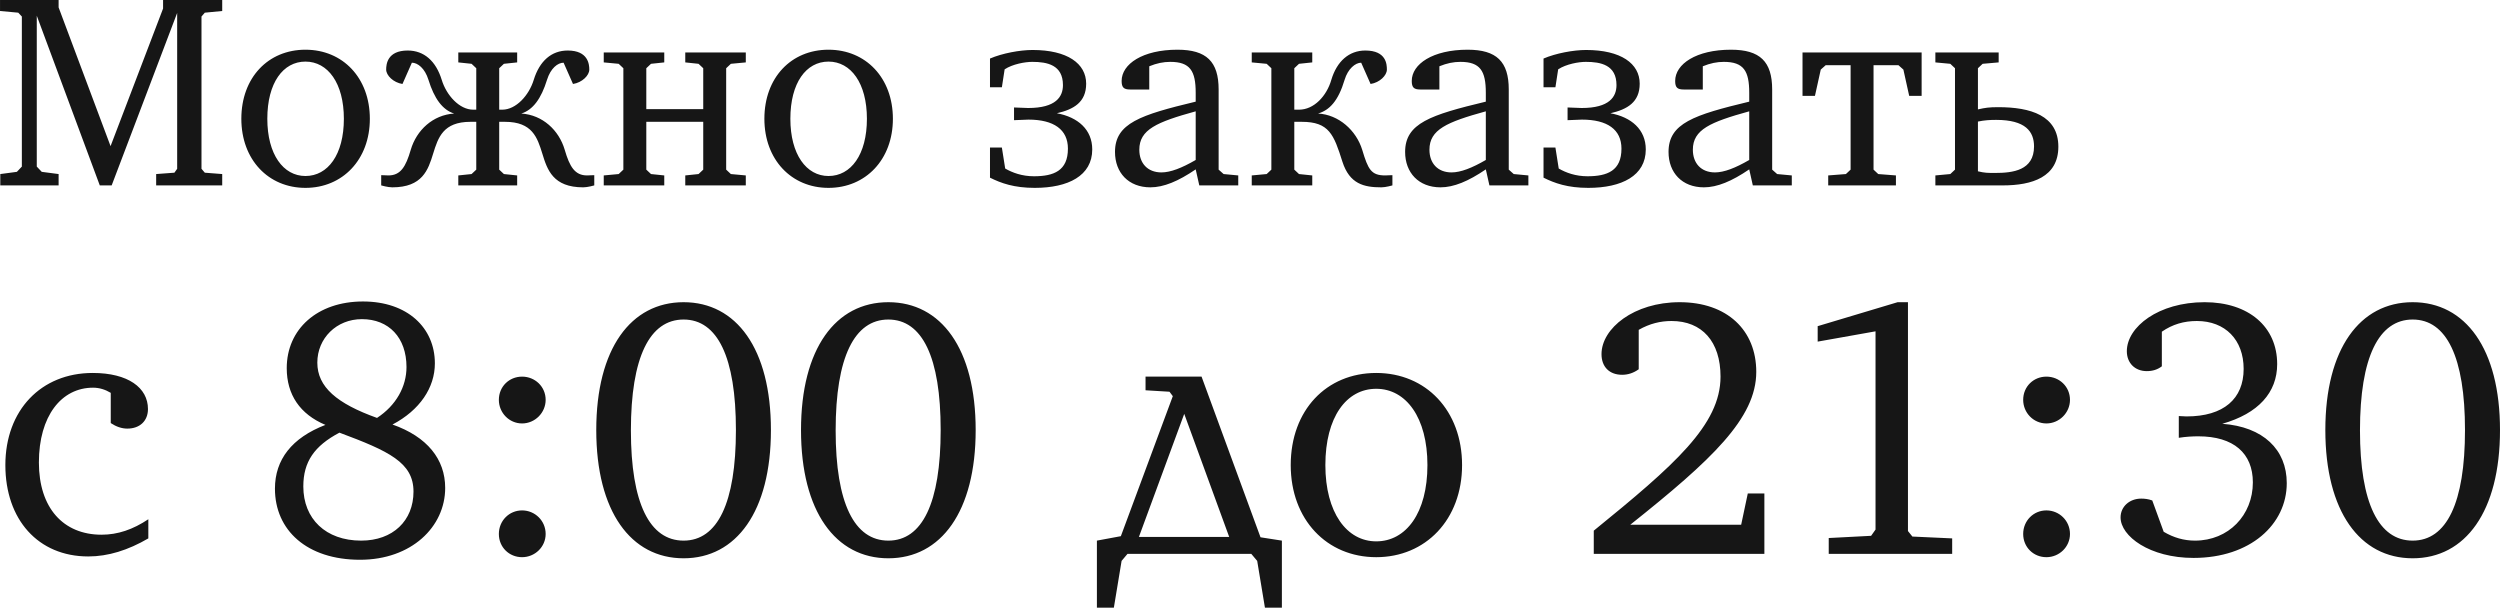 <?xml version="1.0" encoding="UTF-8"?> <svg xmlns="http://www.w3.org/2000/svg" viewBox="0 0 135.691 32.984" fill="none"><path d="M0.001 0.597V-0.003H3.181V0.402L6.001 7.932L8.851 0.463V-0.003H12.061V0.597L11.116 0.688L10.936 0.897V9.162L11.116 9.373L12.061 9.447V10.063H8.476V9.447L9.466 9.373L9.616 9.162V0.702L6.061 10.063H5.416L1.996 0.852V9.042L2.266 9.327L3.181 9.447V10.063H0.016V9.447L0.916 9.327L1.186 9.042V0.897L0.991 0.688L0.001 0.597ZM13.099 6.447C13.099 4.213 14.554 2.698 16.579 2.698C18.604 2.698 20.074 4.227 20.074 6.447C20.074 8.668 18.589 10.197 16.579 10.197C14.569 10.197 13.099 8.668 13.099 6.447ZM14.509 6.447C14.509 8.383 15.379 9.553 16.579 9.553C17.794 9.553 18.664 8.397 18.664 6.447C18.664 4.513 17.794 3.343 16.579 3.343C15.364 3.343 14.509 4.498 14.509 6.447ZM20.69 10.063V9.507C20.84 9.507 20.96 9.522 21.08 9.522C21.74 9.522 22.025 9.057 22.295 8.127C22.61 7.063 23.495 6.238 24.65 6.162C24.02 5.967 23.57 5.352 23.255 4.333C23.06 3.703 22.67 3.403 22.355 3.403L21.845 4.558C21.35 4.482 20.96 4.093 20.96 3.777C20.96 3.492 21.02 2.742 22.13 2.742C23.015 2.742 23.66 3.312 23.975 4.333C24.23 5.172 24.935 5.953 25.685 5.953H25.85V3.703L25.595 3.463L24.875 3.387V2.847H28.07V3.387L27.35 3.463L27.095 3.703V5.953H27.26C28.01 5.953 28.715 5.172 28.97 4.333C29.285 3.312 29.93 2.742 30.815 2.742C31.925 2.742 31.985 3.492 31.985 3.777C31.985 4.093 31.595 4.482 31.1 4.558L30.59 3.403C30.275 3.403 29.885 3.703 29.69 4.333C29.375 5.352 28.925 5.967 28.295 6.162C29.45 6.238 30.335 7.063 30.65 8.127C30.92 9.057 31.205 9.522 31.865 9.522C31.985 9.522 32.105 9.507 32.255 9.507V10.063C32.255 10.063 31.895 10.168 31.655 10.168C30.02 10.168 29.705 9.222 29.435 8.337C29.165 7.468 28.895 6.612 27.41 6.612H27.095V9.207L27.35 9.447L28.07 9.522V10.063H24.875V9.522L25.595 9.447L25.85 9.207V6.612H25.535C24.05 6.612 23.78 7.468 23.51 8.337C23.24 9.222 22.925 10.168 21.29 10.168C21.05 10.168 20.69 10.063 20.69 10.063ZM32.769 10.063V9.522L33.579 9.447L33.834 9.207V3.703L33.579 3.463L32.769 3.387V2.847H36.054V3.387L35.334 3.463L35.079 3.703V5.922H38.169V3.703L37.914 3.463L37.194 3.387V2.847H40.479V3.387L39.669 3.463L39.414 3.703V9.207L39.669 9.447L40.479 9.522V10.063H37.194V9.522L37.914 9.447L38.169 9.207V6.612H35.079V9.207L35.334 9.447L36.054 9.522V10.063H32.769ZM41.488 6.447C41.488 4.213 42.943 2.698 44.968 2.698C46.993 2.698 48.463 4.227 48.463 6.447C48.463 8.668 46.978 10.197 44.968 10.197C42.958 10.197 41.488 8.668 41.488 6.447ZM42.898 6.447C42.898 8.383 43.768 9.553 44.968 9.553C46.183 9.553 47.053 8.397 47.053 6.447C47.053 4.513 46.183 3.343 44.968 3.343C43.753 3.343 42.898 4.498 42.898 6.447ZM53.733 9.643V8.007H54.378L54.558 9.147C54.948 9.373 55.473 9.567 56.118 9.567C57.198 9.567 57.963 9.267 57.963 8.067C57.963 7.032 57.198 6.492 55.818 6.492L55.038 6.523V5.833L55.803 5.862C57.318 5.862 57.693 5.248 57.693 4.618C57.693 3.523 56.838 3.358 56.028 3.358C55.638 3.358 54.963 3.477 54.528 3.763L54.378 4.738H53.733V3.178C54.393 2.893 55.353 2.713 56.043 2.713C57.933 2.713 58.953 3.448 58.953 4.542C58.953 5.548 58.278 5.938 57.363 6.147C58.503 6.358 59.283 7.032 59.283 8.112C59.283 9.538 57.978 10.197 56.163 10.197C55.038 10.197 54.333 9.943 53.733 9.643ZM60.518 8.247C60.518 6.688 61.898 6.238 64.898 5.517V5.037C64.898 3.853 64.598 3.358 63.518 3.358C63.143 3.358 62.783 3.432 62.378 3.597V4.858H61.343C60.998 4.858 60.878 4.752 60.878 4.393C60.878 3.477 62.018 2.698 63.908 2.698C65.483 2.698 66.143 3.343 66.143 4.858V9.207L66.413 9.447L67.208 9.522V10.063H65.093L64.898 9.193C63.953 9.838 63.158 10.168 62.438 10.168C61.253 10.168 60.518 9.373 60.518 8.247ZM61.838 8.127C61.838 8.862 62.288 9.358 63.038 9.358C63.533 9.358 64.148 9.117 64.898 8.683V6.042C62.783 6.627 61.838 7.032 61.838 8.127ZM67.94 10.063V9.522L68.75 9.447L69.005 9.207V3.703L68.75 3.463L67.94 3.387V2.847H71.225V3.387L70.505 3.463L70.25 3.703V5.953H70.505C71.315 5.953 72.005 5.217 72.26 4.333C72.56 3.327 73.22 2.742 74.105 2.742C75.245 2.742 75.275 3.492 75.275 3.777C75.275 4.093 74.885 4.482 74.39 4.558L73.88 3.403C73.565 3.403 73.16 3.732 72.98 4.333C72.635 5.488 72.155 5.982 71.54 6.162C72.65 6.222 73.61 7.063 73.94 8.143C74.255 9.193 74.42 9.522 75.185 9.522C75.305 9.522 75.425 9.507 75.575 9.507V10.063C75.575 10.063 75.215 10.168 74.975 10.168C74.03 10.168 73.25 9.988 72.86 8.773C72.395 7.302 72.14 6.612 70.655 6.612H70.25V9.207L70.505 9.447L71.225 9.522V10.063H67.94ZM76.265 8.247C76.265 6.688 77.645 6.238 80.645 5.517V5.037C80.645 3.853 80.345 3.358 79.265 3.358C78.89 3.358 78.53 3.432 78.125 3.597V4.858H77.09C76.745 4.858 76.625 4.752 76.625 4.393C76.625 3.477 77.765 2.698 79.655 2.698C81.23 2.698 81.89 3.343 81.89 4.858V9.207L82.16 9.447L82.955 9.522V10.063H80.84L80.645 9.193C79.7 9.838 78.905 10.168 78.185 10.168C77 10.168 76.265 9.373 76.265 8.247ZM77.585 8.127C77.585 8.862 78.035 9.358 78.785 9.358C79.28 9.358 79.895 9.117 80.645 8.683V6.042C78.53 6.627 77.585 7.032 77.585 8.127ZM83.777 9.643V8.007H84.422L84.602 9.147C84.992 9.373 85.517 9.567 86.162 9.567C87.242 9.567 88.007 9.267 88.007 8.067C88.007 7.032 87.242 6.492 85.862 6.492L85.082 6.523V5.833L85.847 5.862C87.362 5.862 87.737 5.248 87.737 4.618C87.737 3.523 86.882 3.358 86.072 3.358C85.682 3.358 85.007 3.477 84.572 3.763L84.422 4.738H83.777V3.178C84.437 2.893 85.397 2.713 86.087 2.713C87.977 2.713 88.997 3.448 88.997 4.542C88.997 5.548 88.322 5.938 87.407 6.147C88.547 6.358 89.327 7.032 89.327 8.112C89.327 9.538 88.022 10.197 86.207 10.197C85.082 10.197 84.377 9.943 83.777 9.643ZM90.562 8.247C90.562 6.688 91.942 6.238 94.942 5.517V5.037C94.942 3.853 94.642 3.358 93.562 3.358C93.187 3.358 92.827 3.432 92.422 3.597V4.858H91.387C91.042 4.858 90.922 4.752 90.922 4.393C90.922 3.477 92.062 2.698 93.952 2.698C95.527 2.698 96.187 3.343 96.187 4.858V9.207L96.457 9.447L97.252 9.522V10.063H95.137L94.942 9.193C93.997 9.838 93.202 10.168 92.482 10.168C91.297 10.168 90.562 9.373 90.562 8.247ZM91.882 8.127C91.882 8.862 92.332 9.358 93.082 9.358C93.577 9.358 94.192 9.117 94.942 8.683V6.042C92.827 6.627 91.882 7.032 91.882 8.127ZM97.834 5.203V2.847H104.299V5.203H103.624L103.309 3.777L103.039 3.537H101.689V9.207L101.944 9.447L102.904 9.522V10.063H99.229V9.522L100.189 9.447L100.444 9.207V3.537H99.094L98.824 3.777L98.509 5.203H97.834ZM105.045 10.063V9.522L105.855 9.447L106.11 9.207V3.703L105.855 3.463L105.045 3.387V2.847H108.48V3.387L107.61 3.463L107.355 3.703V5.938C107.76 5.847 107.955 5.817 108.465 5.817C110.205 5.817 111.72 6.267 111.72 7.963C111.72 9.612 110.295 10.063 108.705 10.063H105.045ZM107.355 9.298C107.73 9.387 107.88 9.387 108.285 9.387C109.245 9.387 110.4 9.253 110.4 7.947C110.4 7.137 109.935 6.507 108.345 6.507C108.015 6.507 107.715 6.523 107.355 6.598V9.298ZM0.291 25.243C0.291 22.263 2.231 20.243 5.031 20.243C6.951 20.243 8.031 21.042 8.031 22.202C8.031 22.843 7.591 23.263 6.911 23.263C6.611 23.263 6.311 23.162 6.011 22.963V21.322C5.711 21.142 5.391 21.042 5.051 21.042C3.331 21.042 2.111 22.582 2.111 25.102C2.111 27.563 3.431 29.022 5.511 29.022C6.391 29.022 7.211 28.743 8.051 28.183V29.222C6.951 29.863 5.871 30.202 4.791 30.202C2.071 30.202 0.291 28.203 0.291 25.243ZM14.923 26.523C14.923 24.943 15.843 23.762 17.663 23.062C16.283 22.482 15.563 21.422 15.563 19.982C15.563 17.863 17.223 16.363 19.703 16.363C22.103 16.363 23.603 17.782 23.603 19.723C23.603 21.042 22.783 22.263 21.303 23.042C23.183 23.702 24.163 24.922 24.163 26.483C24.163 28.602 22.323 30.382 19.543 30.382C16.663 30.382 14.923 28.783 14.923 26.523ZM16.463 26.403C16.463 28.163 17.683 29.343 19.603 29.343C21.323 29.343 22.443 28.263 22.443 26.682C22.443 25.102 21.103 24.483 18.423 23.483C17.063 24.202 16.463 25.062 16.463 26.403ZM17.223 19.683C17.223 21.003 18.283 21.902 20.463 22.683C21.503 22.002 22.063 20.982 22.063 19.922C22.063 18.322 21.103 17.322 19.643 17.322C18.263 17.322 17.223 18.362 17.223 19.683ZM27.076 28.982C27.076 28.263 27.636 27.703 28.336 27.703C29.036 27.703 29.616 28.263 29.616 28.982C29.616 29.682 29.036 30.242 28.336 30.242C27.636 30.242 27.076 29.702 27.076 28.982ZM27.076 21.703C27.076 20.982 27.636 20.442 28.336 20.442C29.036 20.442 29.616 20.982 29.616 21.703C29.616 22.403 29.036 22.983 28.336 22.983C27.636 22.983 27.076 22.403 27.076 21.703ZM32.363 23.342C32.363 18.923 34.243 16.402 37.103 16.402C39.963 16.402 41.843 18.923 41.843 23.342C41.843 27.763 39.963 30.302 37.103 30.302C34.243 30.302 32.363 27.763 32.363 23.342ZM34.243 23.363C34.243 27.322 35.263 29.343 37.103 29.343C38.943 29.343 39.943 27.302 39.943 23.342C39.943 19.383 38.943 17.343 37.103 17.343C35.263 17.343 34.243 19.383 34.243 23.363ZM43.476 23.342C43.476 18.923 45.356 16.402 48.216 16.402C51.076 16.402 52.956 18.923 52.956 23.342C52.956 27.763 51.076 30.302 48.216 30.302C45.356 30.302 43.476 27.763 43.476 23.342ZM45.356 23.363C45.356 27.322 46.376 29.343 48.216 29.343C50.056 29.343 51.056 27.302 51.056 23.342C51.056 19.383 50.056 17.343 48.216 17.343C46.376 17.343 45.356 19.383 45.356 23.363ZM59.536 29.343L60.836 29.102L63.656 21.502L63.476 21.262L62.176 21.183V20.442H65.216L68.416 29.162L69.576 29.343V32.983H68.656L68.236 30.443L67.916 30.063H61.196L60.876 30.443L60.456 32.983H59.536V29.343ZM61.816 29.142H66.716L64.276 22.463L61.816 29.142ZM70.056 25.243C70.056 22.263 71.996 20.243 74.696 20.243C77.396 20.243 79.356 22.283 79.356 25.243C79.356 28.203 77.376 30.242 74.696 30.242C72.016 30.242 70.056 28.203 70.056 25.243ZM71.936 25.243C71.936 27.822 73.096 29.383 74.696 29.383C76.316 29.383 77.476 27.842 77.476 25.243C77.476 22.662 76.316 21.102 74.696 21.102C73.076 21.102 71.936 22.642 71.936 25.243ZM86.504 30.063V28.803C90.884 25.243 93.384 23.062 93.384 20.442C93.384 18.542 92.384 17.423 90.724 17.423C90.124 17.423 89.544 17.562 88.944 17.902V20.042C88.664 20.243 88.364 20.342 88.044 20.342C87.344 20.342 86.924 19.903 86.924 19.222C86.924 17.823 88.684 16.402 91.164 16.402C93.744 16.402 95.324 17.923 95.324 20.183C95.324 22.702 92.904 24.962 88.484 28.482H94.504L94.864 26.782H95.764V30.063H86.504ZM98.657 18.542V17.703L102.997 16.402H103.557V28.823L103.797 29.122L105.957 29.222V30.063H99.257V29.202L101.557 29.082L101.797 28.743V17.983L98.657 18.542ZM109.811 28.982C109.811 28.263 110.371 27.703 111.071 27.703C111.771 27.703 112.351 28.263 112.351 28.982C112.351 29.682 111.771 30.242 111.071 30.242C110.371 30.242 109.811 29.702 109.811 28.982ZM109.811 21.703C109.811 20.982 110.371 20.442 111.071 20.442C111.771 20.442 112.351 20.982 112.351 21.703C112.351 22.403 111.771 22.983 111.071 22.983C110.371 22.983 109.811 22.403 109.811 21.703ZM115.097 28.083C115.097 27.503 115.577 27.063 116.217 27.063C116.397 27.063 116.597 27.083 116.817 27.163L117.437 28.863C117.977 29.182 118.537 29.343 119.137 29.343C120.957 29.343 122.277 27.962 122.277 26.182C122.277 24.603 121.237 23.682 119.317 23.682C118.997 23.682 118.637 23.702 118.257 23.762V22.582C118.397 22.582 118.537 22.602 118.677 22.602C120.697 22.602 121.777 21.643 121.777 20.023C121.777 18.443 120.777 17.423 119.237 17.423C118.537 17.423 117.917 17.602 117.337 18.003V19.882C117.097 20.063 116.837 20.143 116.517 20.143C115.877 20.143 115.437 19.702 115.437 19.062C115.437 17.742 117.157 16.402 119.657 16.402C122.057 16.402 123.597 17.742 123.597 19.762C123.597 21.303 122.577 22.443 120.617 23.002C122.837 23.162 124.117 24.402 124.117 26.222C124.117 28.462 122.137 30.282 119.057 30.282C116.677 30.282 115.097 29.102 115.097 28.083ZM126.211 23.342C126.211 18.923 128.091 16.402 130.951 16.402C133.811 16.402 135.691 18.923 135.691 23.342C135.691 27.763 133.811 30.302 130.951 30.302C128.091 30.302 126.211 27.763 126.211 23.342ZM128.091 23.363C128.091 27.322 129.111 29.343 130.951 29.343C132.791 29.343 133.791 27.302 133.791 23.342C133.791 19.383 132.791 17.343 130.951 17.343C129.111 17.343 128.091 19.383 128.091 23.363Z" fill="#161616"></path></svg> 